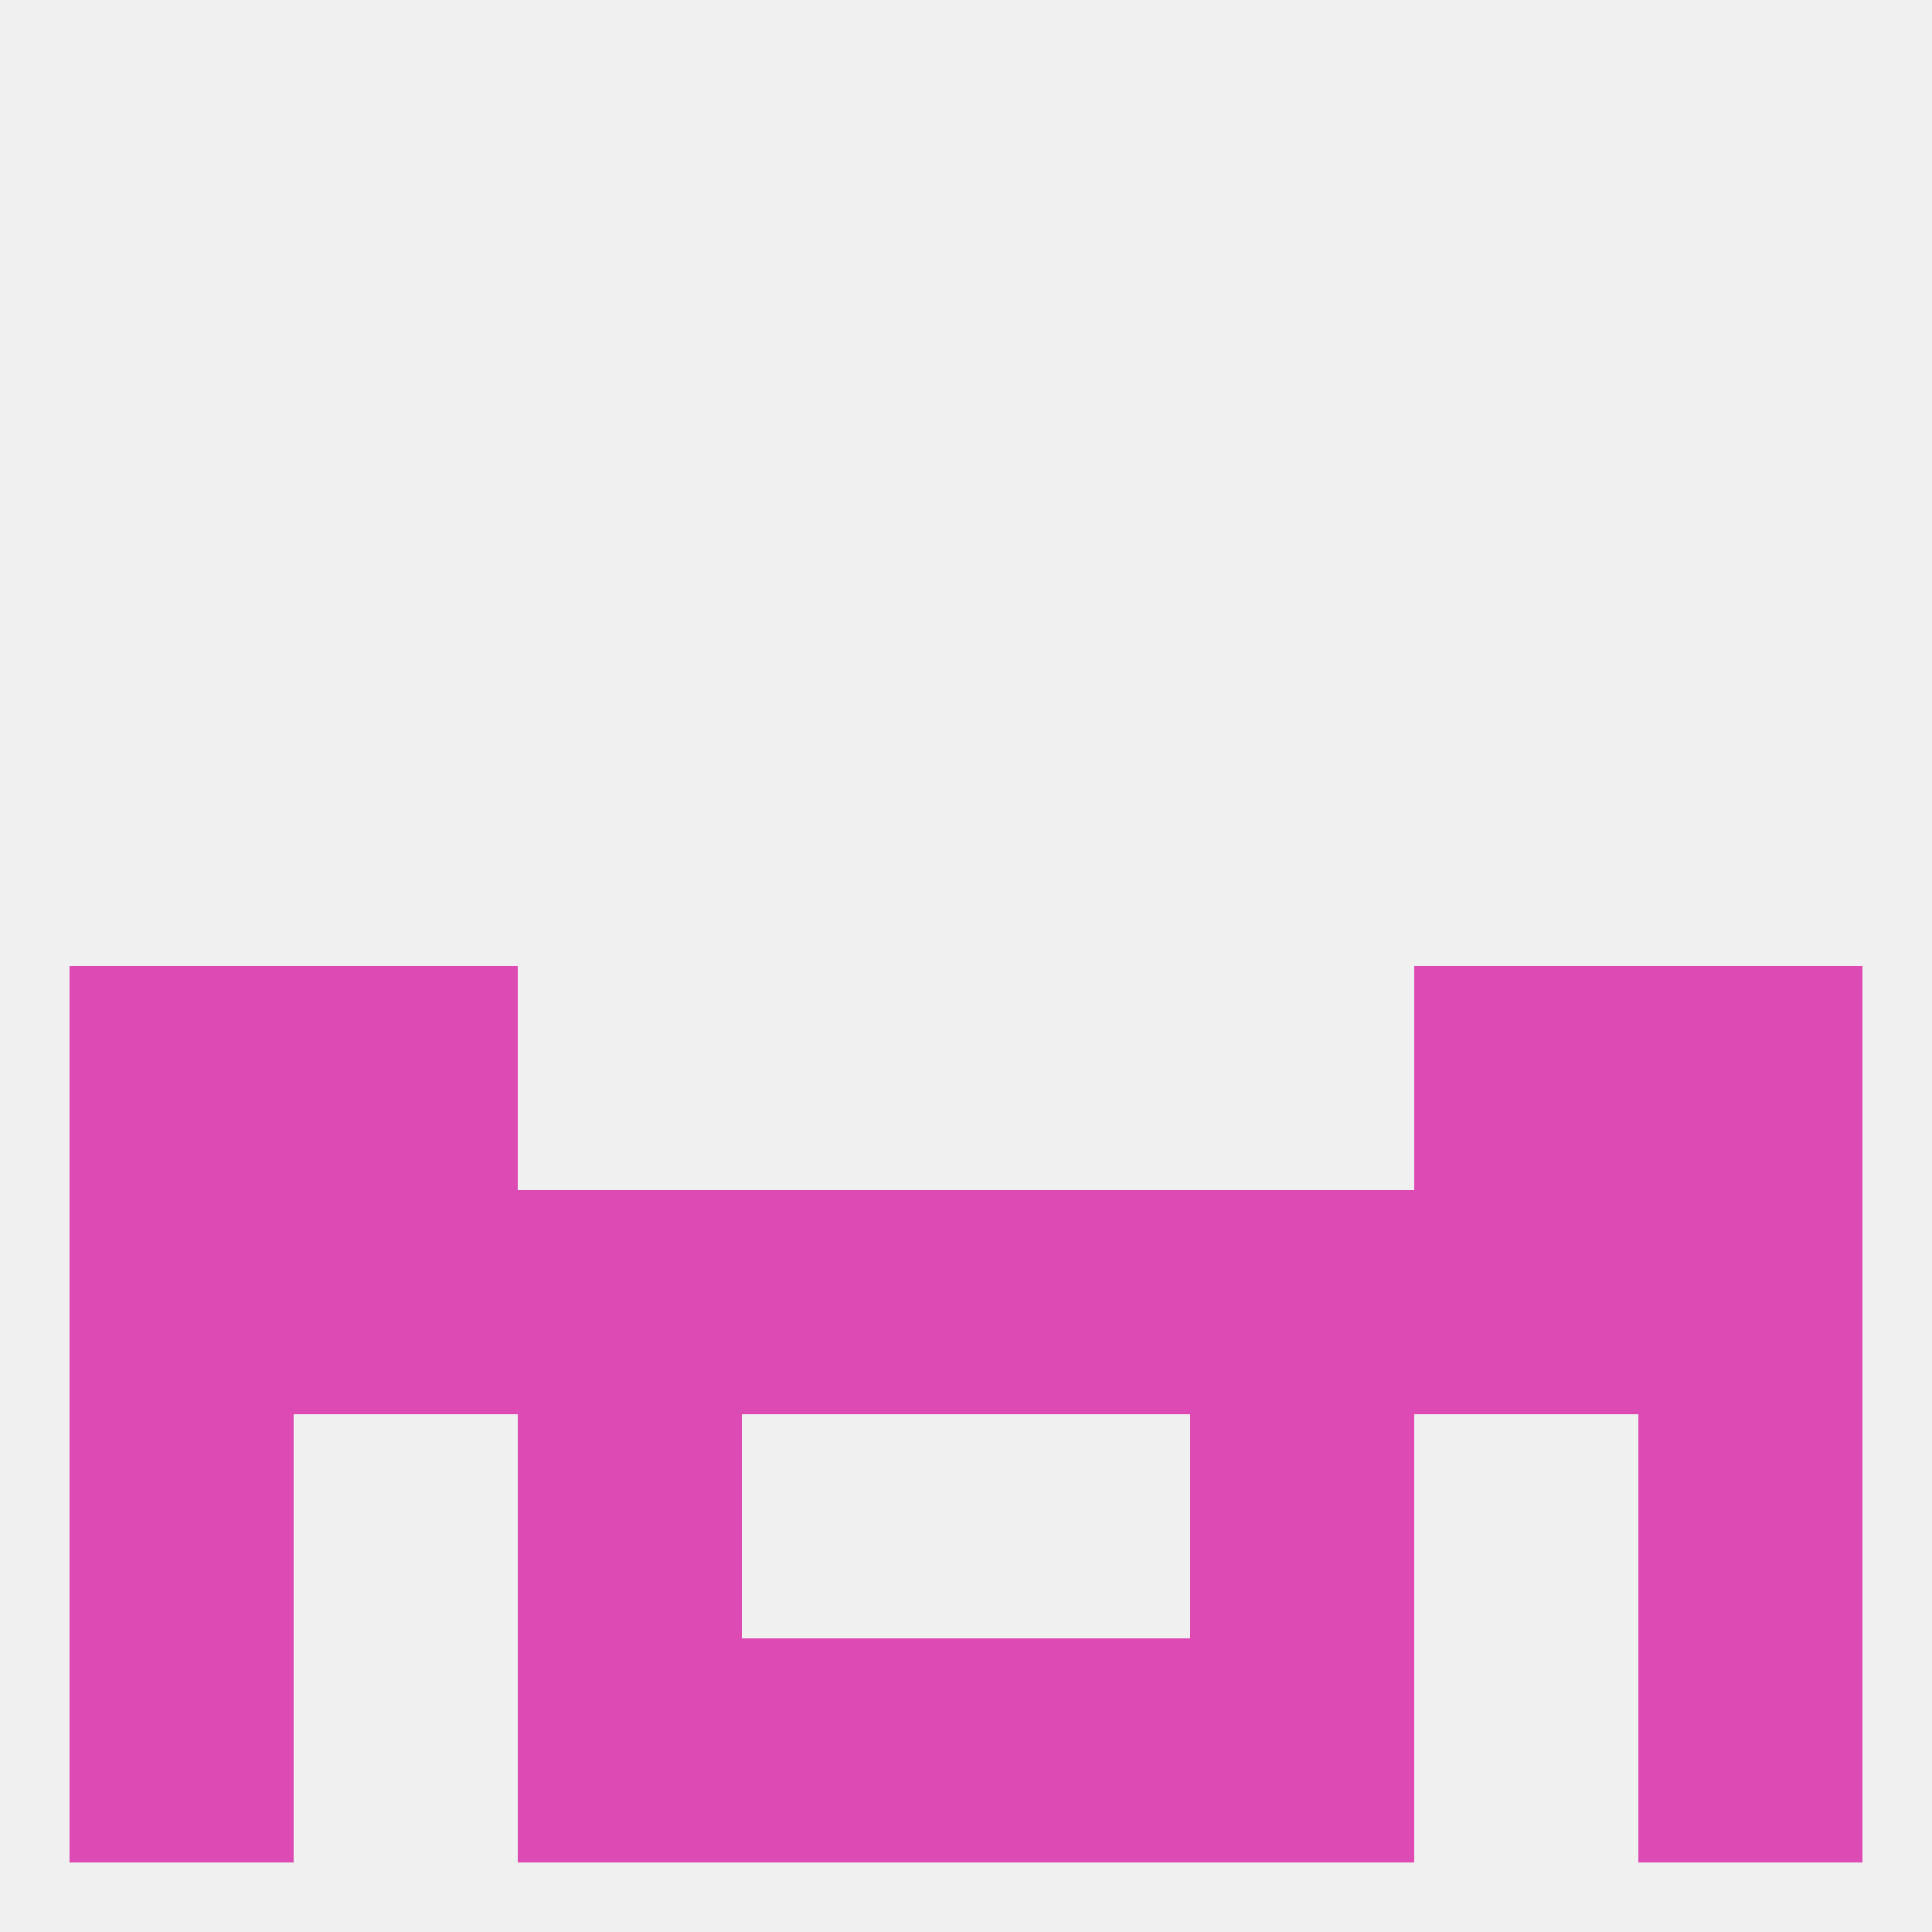 
<!--   <?xml version="1.0"?> -->
<svg version="1.1" baseprofile="full" xmlns="http://www.w3.org/2000/svg" xmlns:xlink="http://www.w3.org/1999/xlink" xmlns:ev="http://www.w3.org/2001/xml-events" width="250" height="250" viewBox="0 0 250 250" >
	<rect width="100%" height="100%" fill="rgba(240,240,240,255)"/>

	<rect x="67" y="183" width="29" height="29" fill="rgba(221,74,179,255)"/>
	<rect x="154" y="183" width="29" height="29" fill="rgba(221,74,179,255)"/>
	<rect x="9" y="183" width="29" height="29" fill="rgba(221,74,179,255)"/>
	<rect x="212" y="183" width="29" height="29" fill="rgba(221,74,179,255)"/>
	<rect x="125" y="212" width="29" height="29" fill="rgba(221,74,179,255)"/>
	<rect x="9" y="212" width="29" height="29" fill="rgba(221,74,179,255)"/>
	<rect x="212" y="212" width="29" height="29" fill="rgba(221,74,179,255)"/>
	<rect x="67" y="212" width="29" height="29" fill="rgba(221,74,179,255)"/>
	<rect x="154" y="212" width="29" height="29" fill="rgba(221,74,179,255)"/>
	<rect x="96" y="212" width="29" height="29" fill="rgba(221,74,179,255)"/>
	<rect x="183" y="125" width="29" height="29" fill="rgba(221,74,179,255)"/>
	<rect x="9" y="125" width="29" height="29" fill="rgba(221,74,179,255)"/>
	<rect x="212" y="125" width="29" height="29" fill="rgba(221,74,179,255)"/>
	<rect x="38" y="125" width="29" height="29" fill="rgba(221,74,179,255)"/>
	<rect x="9" y="154" width="29" height="29" fill="rgba(221,74,179,255)"/>
	<rect x="183" y="154" width="29" height="29" fill="rgba(221,74,179,255)"/>
	<rect x="96" y="154" width="29" height="29" fill="rgba(221,74,179,255)"/>
	<rect x="67" y="154" width="29" height="29" fill="rgba(221,74,179,255)"/>
	<rect x="212" y="154" width="29" height="29" fill="rgba(221,74,179,255)"/>
	<rect x="38" y="154" width="29" height="29" fill="rgba(221,74,179,255)"/>
	<rect x="125" y="154" width="29" height="29" fill="rgba(221,74,179,255)"/>
	<rect x="154" y="154" width="29" height="29" fill="rgba(221,74,179,255)"/>
</svg>